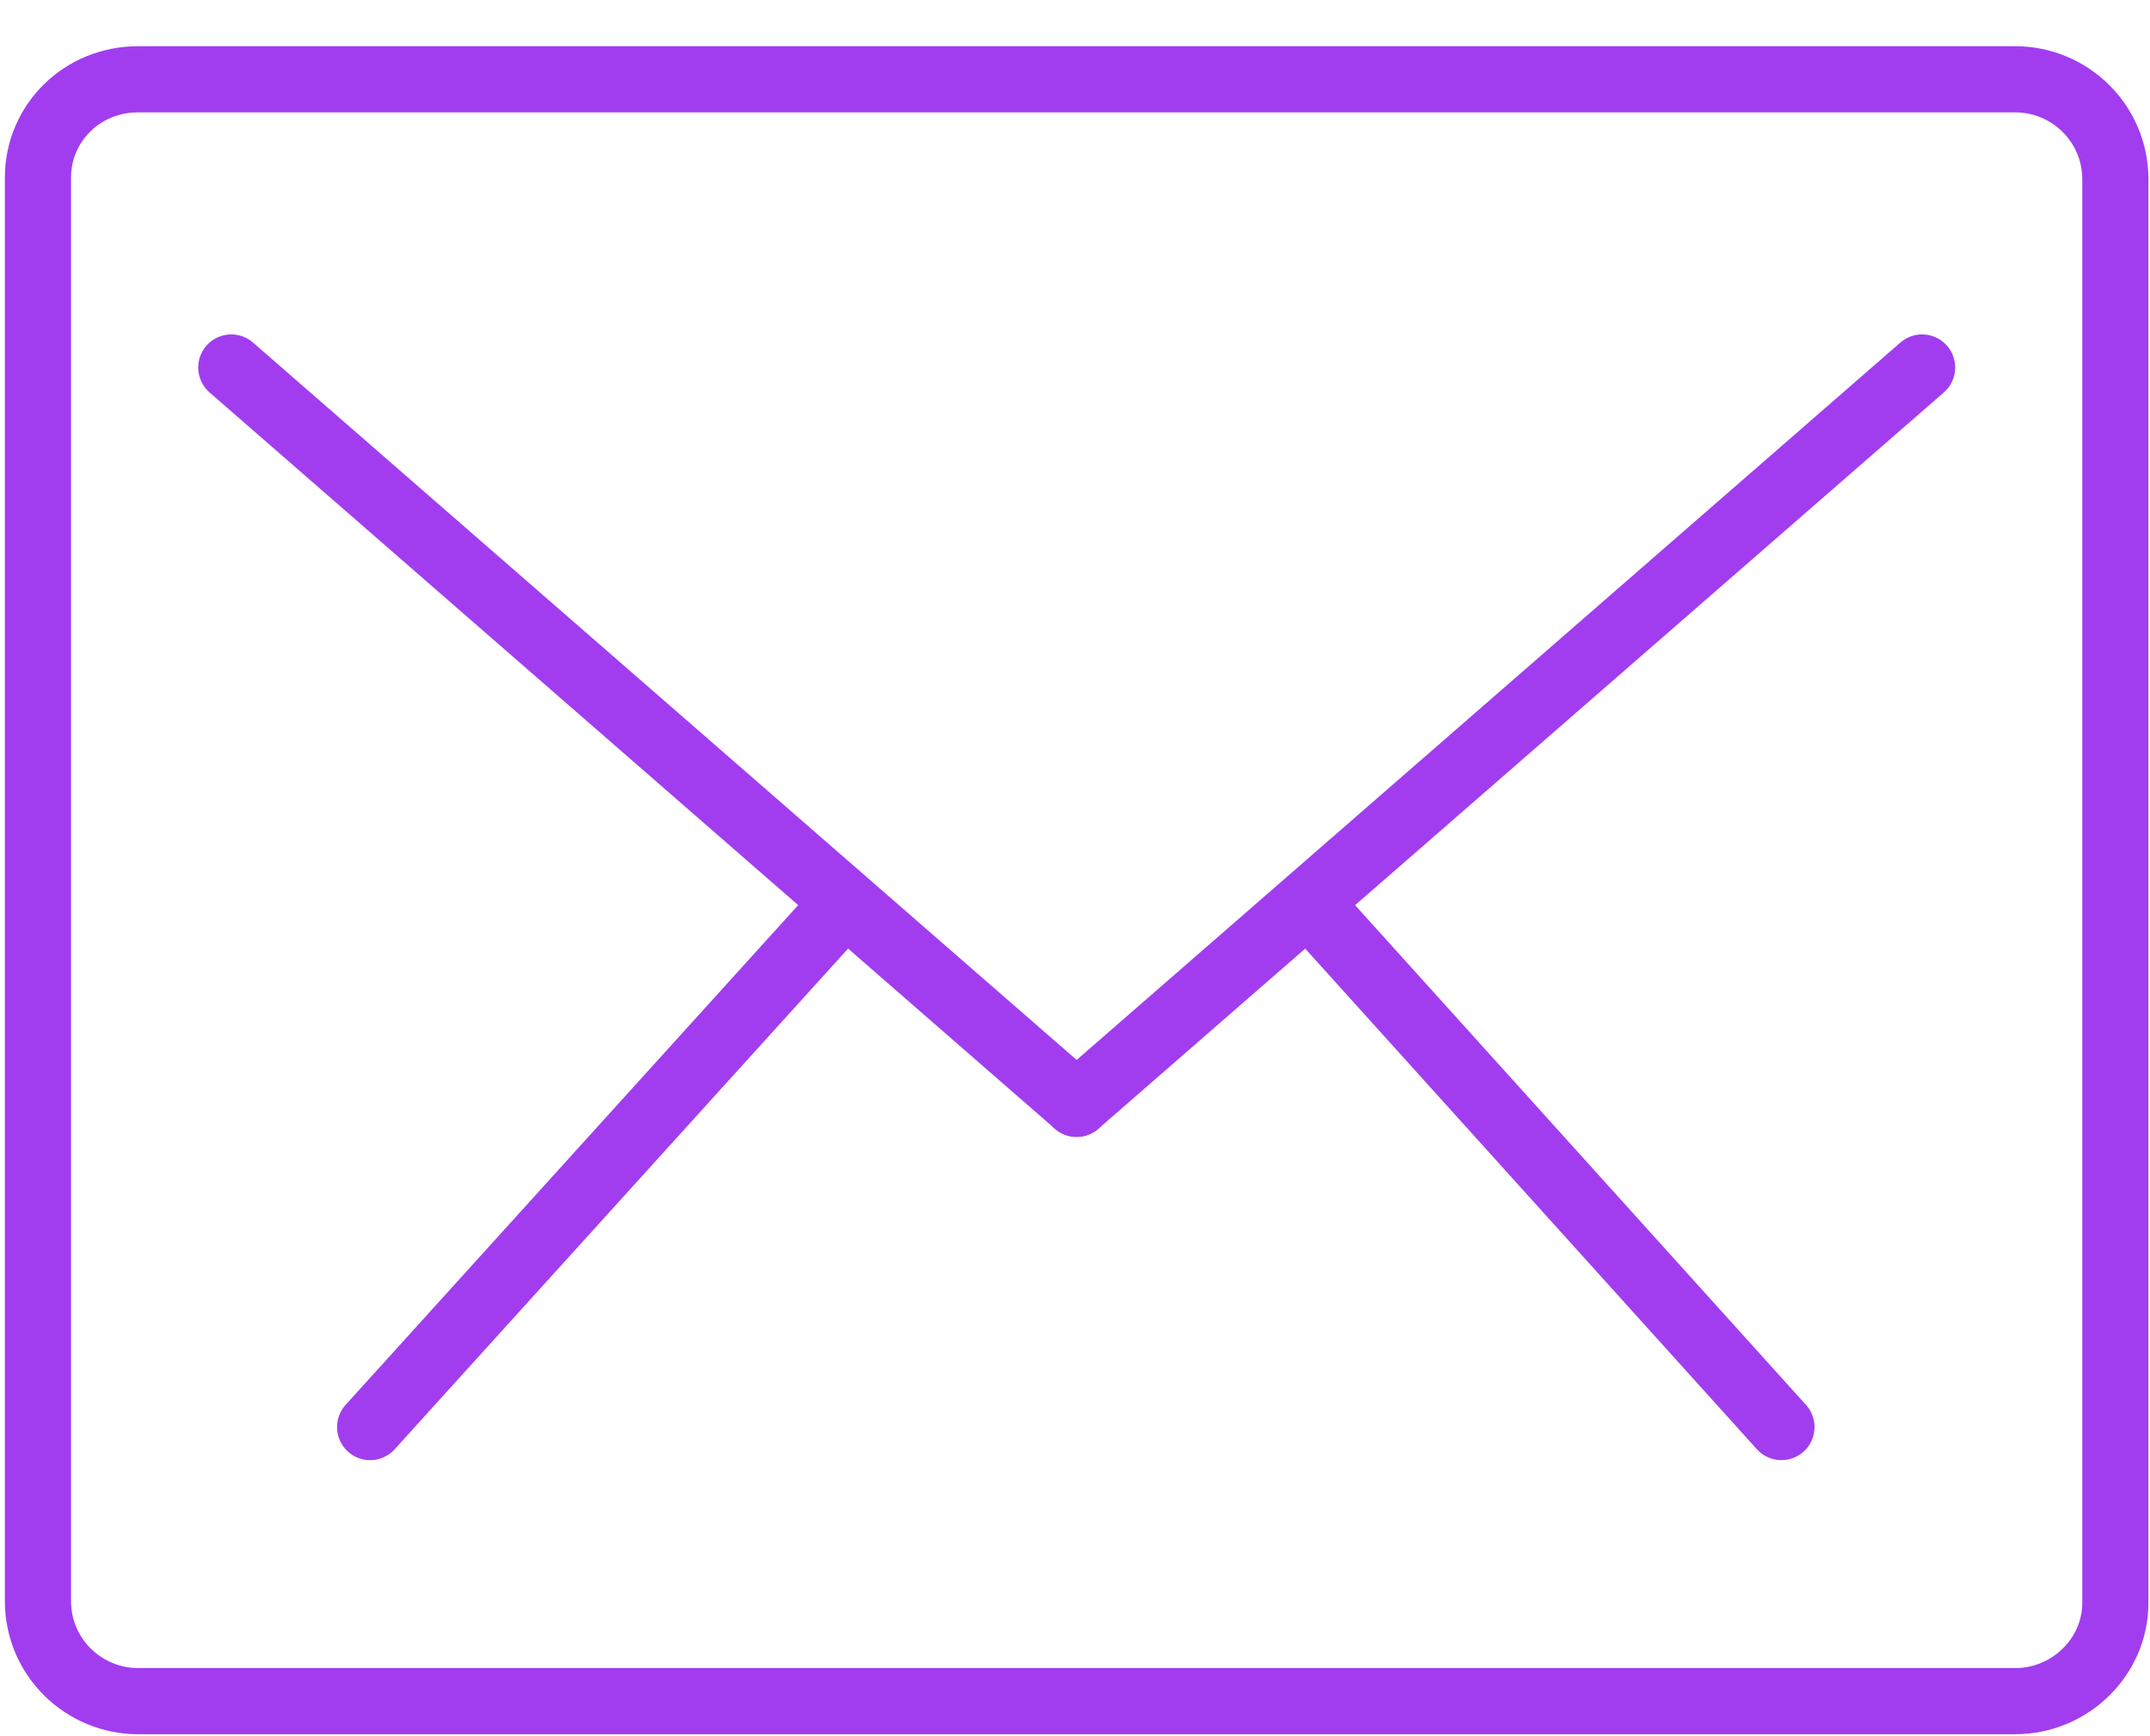 <svg width="26" height="21" viewBox="0 0 26 21" fill="none" xmlns="http://www.w3.org/2000/svg">
<path d="M24.37 20.576H1.671C1.012 20.576 0.459 20.045 0.459 19.365V2.149C0.459 1.49 0.991 0.959 1.671 0.959H24.37C25.029 0.959 25.581 1.49 25.581 2.17V19.386C25.581 20.045 25.029 20.576 24.37 20.576Z" stroke="#A13DEF" stroke-width="0.8" stroke-miterlimit="10" stroke-linecap="round" stroke-linejoin="round"/>
<path d="M2.797 4.445L13.02 13.351" stroke="#A13DEF" stroke-width="0.8" stroke-miterlimit="10" stroke-linecap="round" stroke-linejoin="round"/>
<path d="M23.244 4.445L13.02 13.351" stroke="#A13DEF" stroke-width="0.8" stroke-miterlimit="10" stroke-linecap="round" stroke-linejoin="round"/>
<path d="M10.172 10.97L4.476 17.261" stroke="#A13DEF" stroke-width="0.8" stroke-miterlimit="10" stroke-linecap="round" stroke-linejoin="round"/>
<path d="M15.868 10.97L21.543 17.261" stroke="#A13DEF" stroke-width="0.8" stroke-miterlimit="10" stroke-linecap="round" stroke-linejoin="round"/>
</svg>
